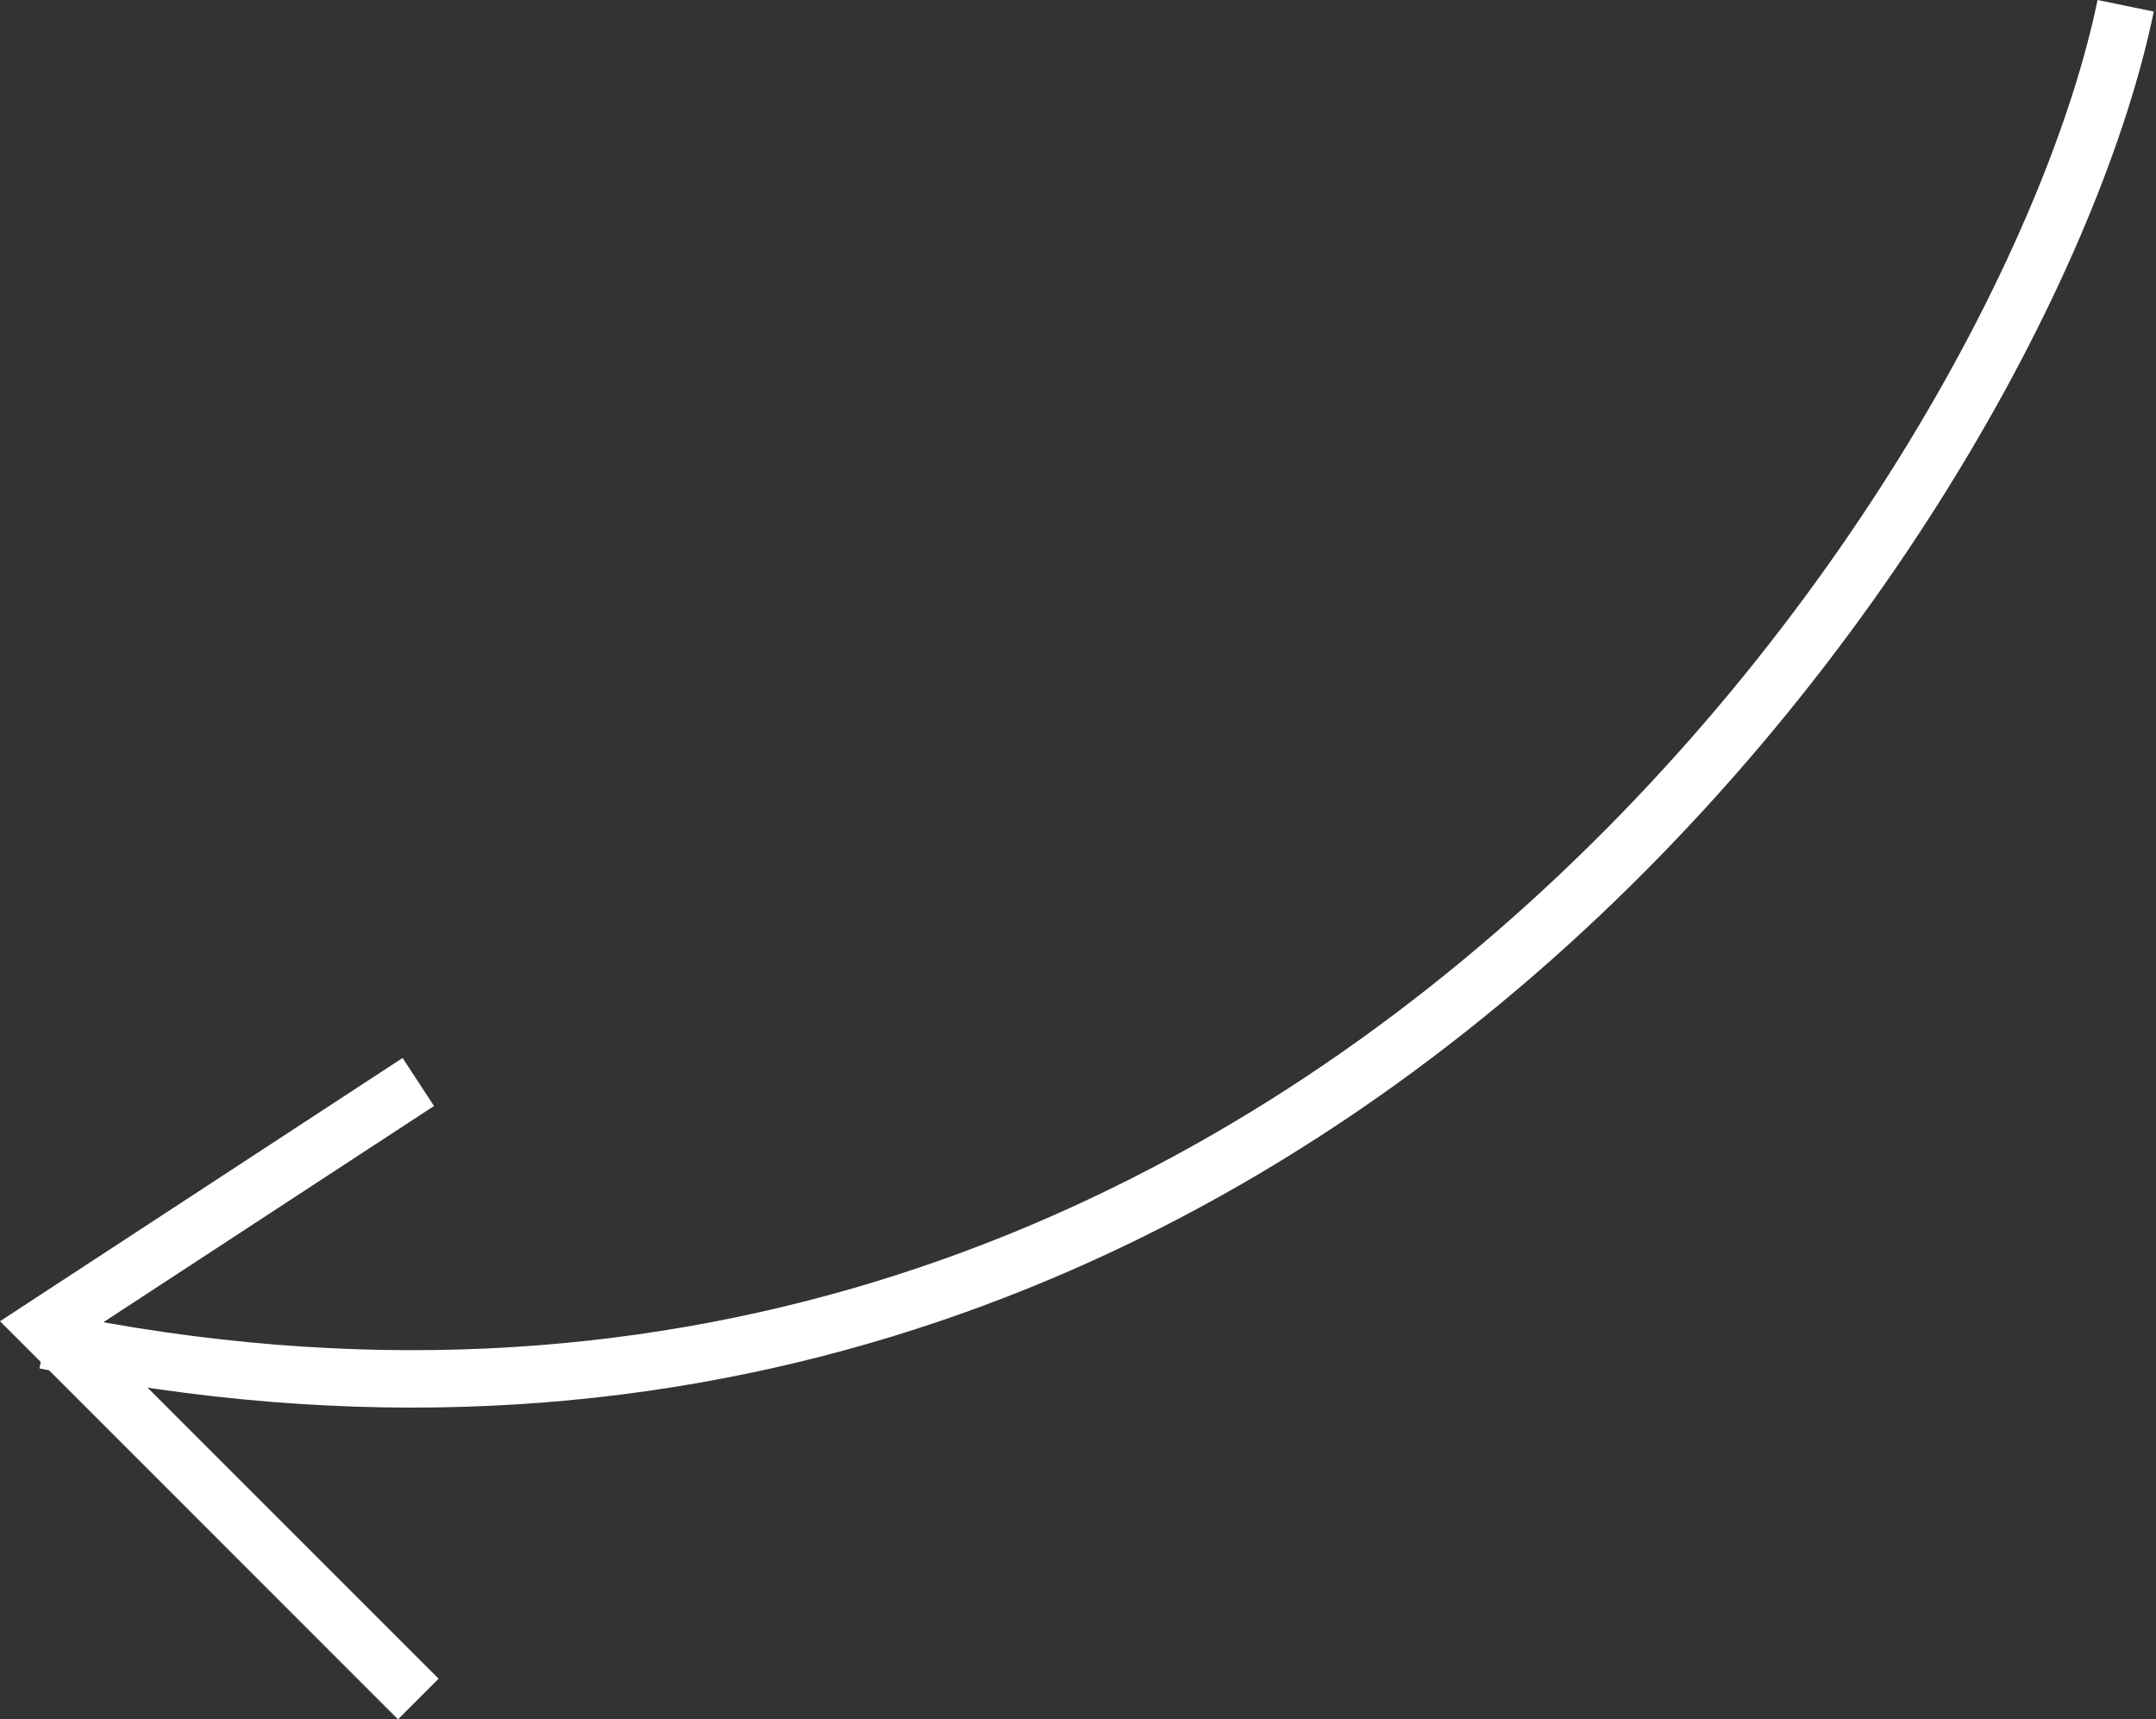 <?xml version="1.0" encoding="UTF-8"?> <svg xmlns="http://www.w3.org/2000/svg" width="301" height="240" viewBox="0 0 301 240" fill="none"><rect x="0" y="0" width="301" height="240" fill="#333333" stroke="none"/> <path fill-rule="evenodd" clip-rule="evenodd" d="M214.259 136.037C263.927 92.958 293.482 36.62 300.688 1.617L292.841 0.001C286.026 33.101 257.492 87.933 209.009 129.985C160.687 171.896 92.815 200.898 7.132 183.171L5.508 191.017C94.091 209.344 164.431 179.256 214.259 136.037Z" fill="white"></path> <path fill-rule="evenodd" clip-rule="evenodd" d="M56.207 147.683L60.592 154.389L12.64 185.742L61.232 234.335L55.567 240.001L0 184.434L56.207 147.683Z" fill="white"></path> </svg> 